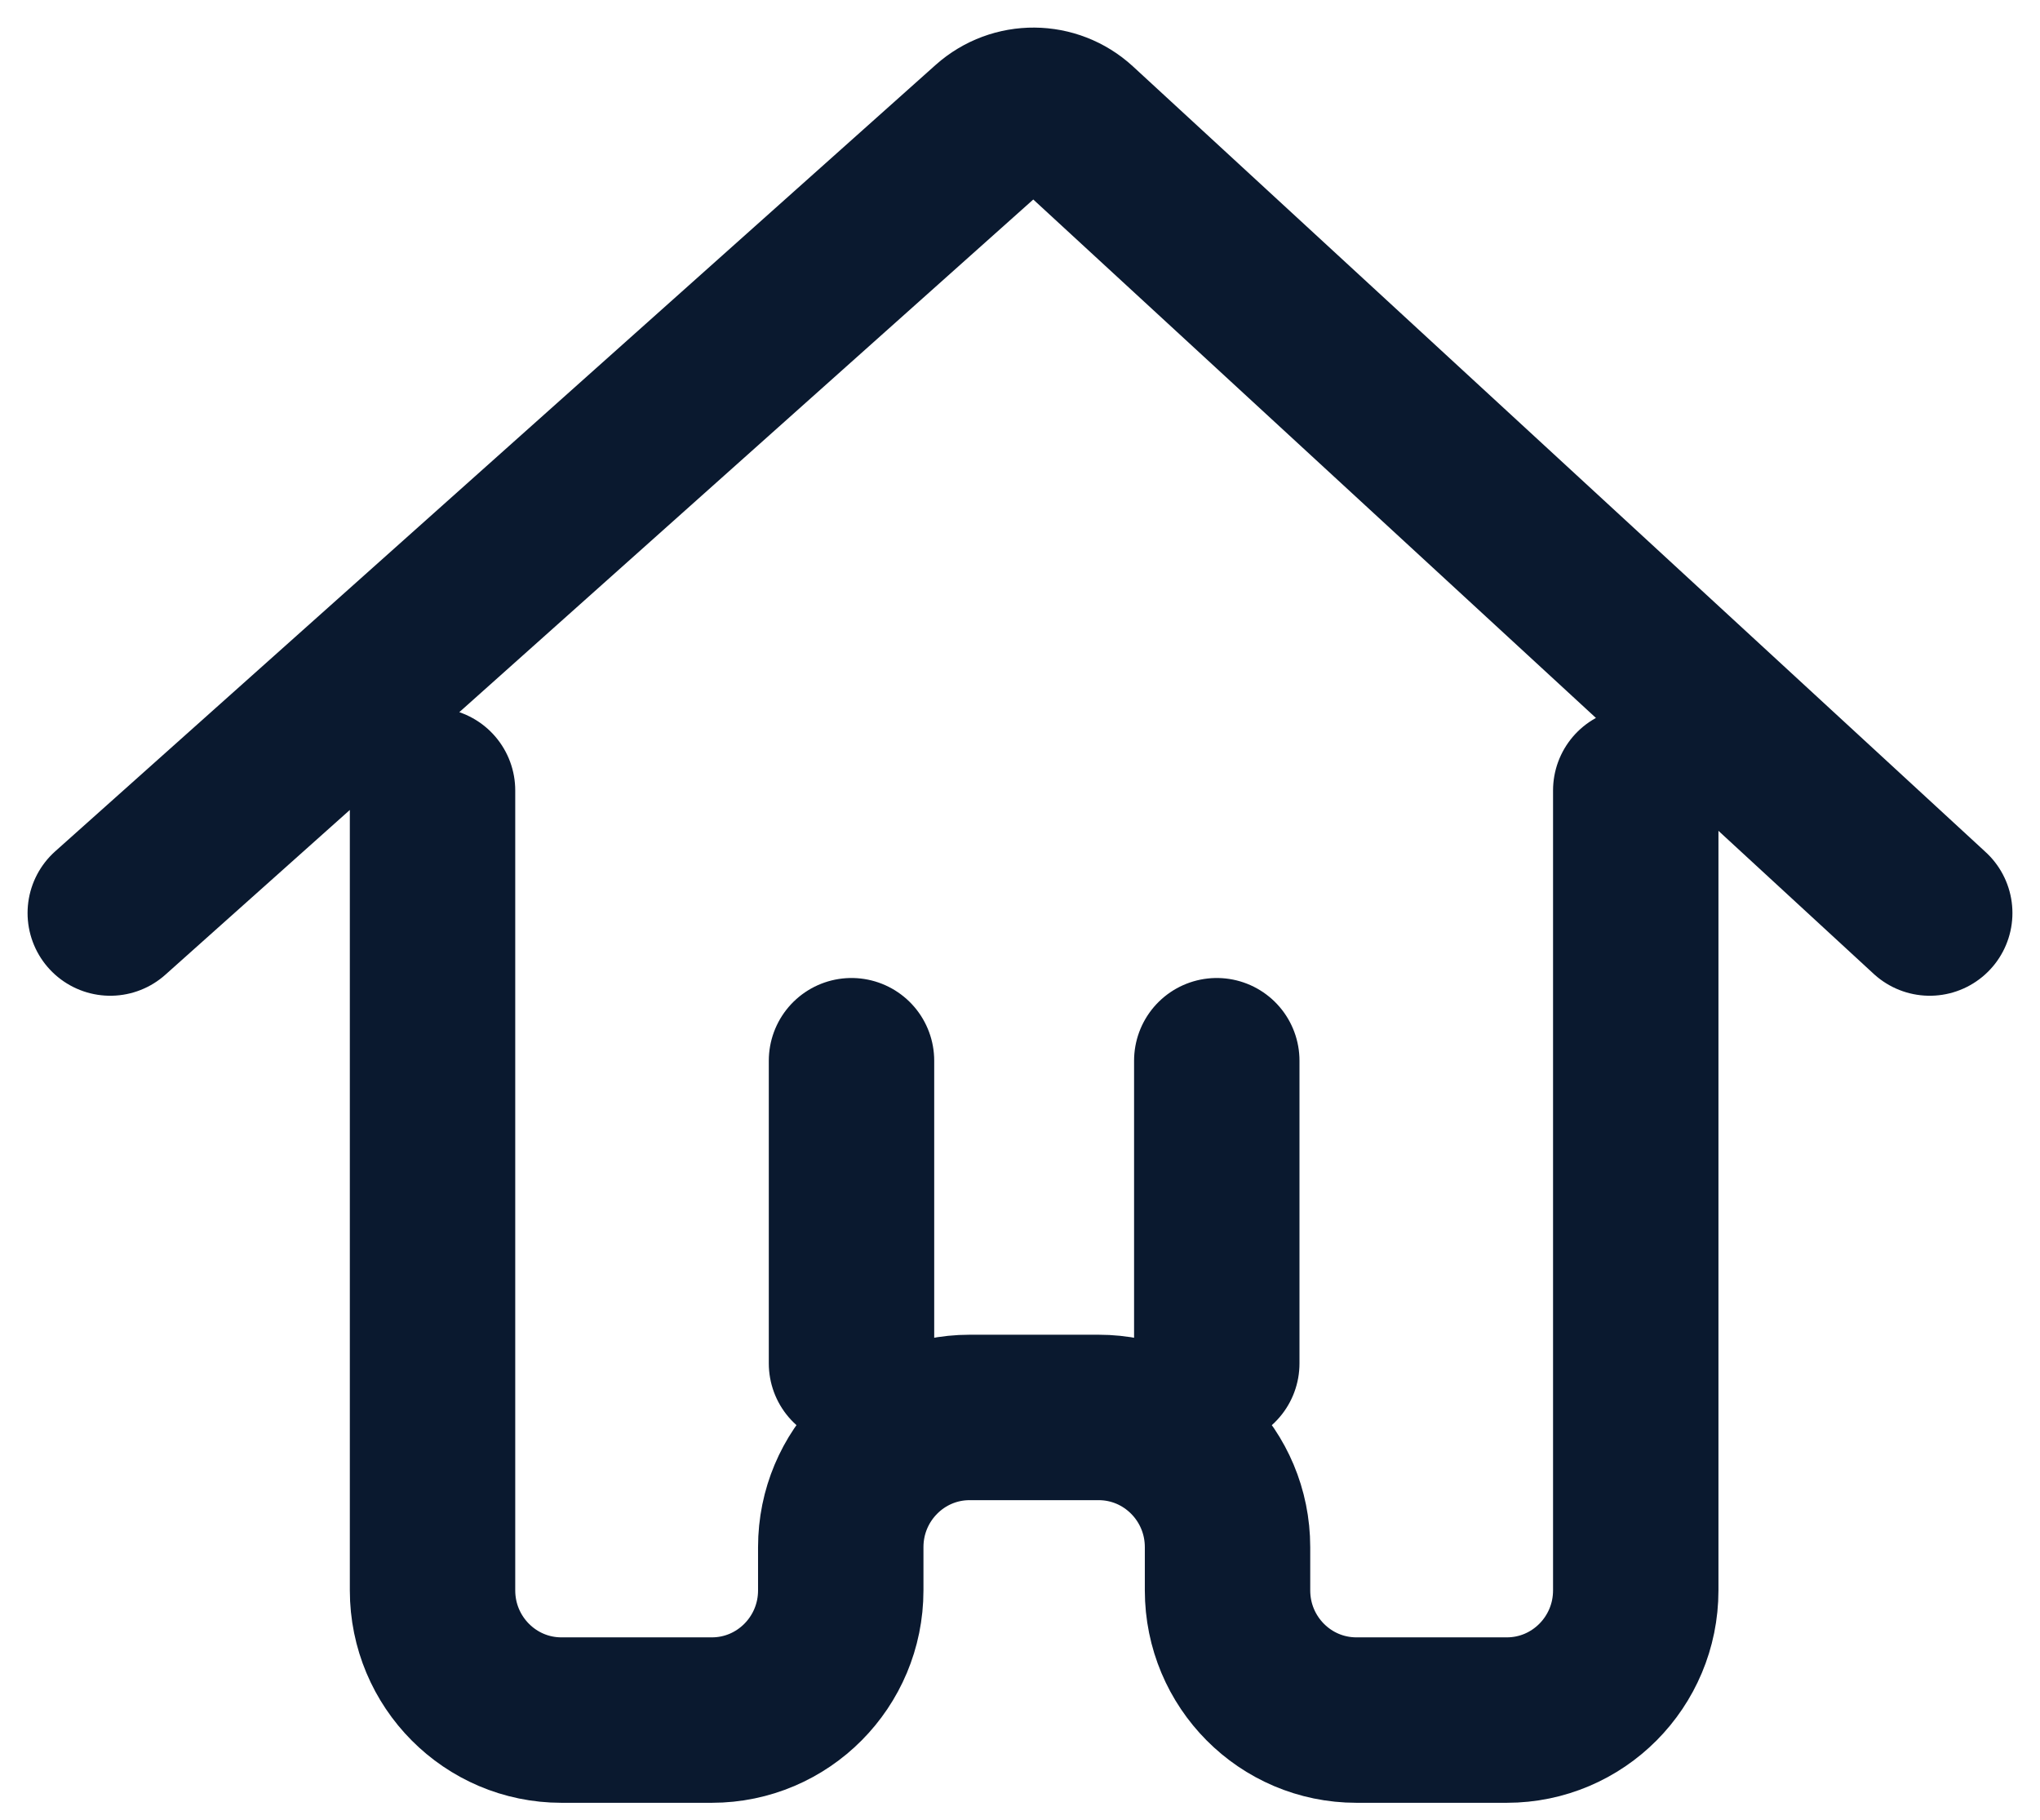 <?xml version="1.0" encoding="utf-8"?>
<svg xmlns="http://www.w3.org/2000/svg" fill="none" height="100%" overflow="visible" preserveAspectRatio="none" style="display: block;" viewBox="0 0 37 33" width="100%">
<path d="M7.845 14.334V28.84C7.845 30.139 8.892 31.192 10.183 31.192H12.911C14.202 31.192 15.249 30.139 15.249 28.84V28.056C15.249 26.757 16.296 25.704 17.587 25.704H19.925C21.217 25.704 22.264 26.757 22.264 28.056V28.84C22.264 30.139 23.31 31.192 24.602 31.192H27.329C28.621 31.192 29.668 30.139 29.668 28.84V14.334M2 16.557L17.968 2.297C18.416 1.897 19.092 1.902 19.534 2.309L35 16.557M15.444 24.724V19.235M22.069 24.724V19.235" id="Vector" stroke="#0A192F" stroke-linecap="round" stroke-width="3"/>
</svg>